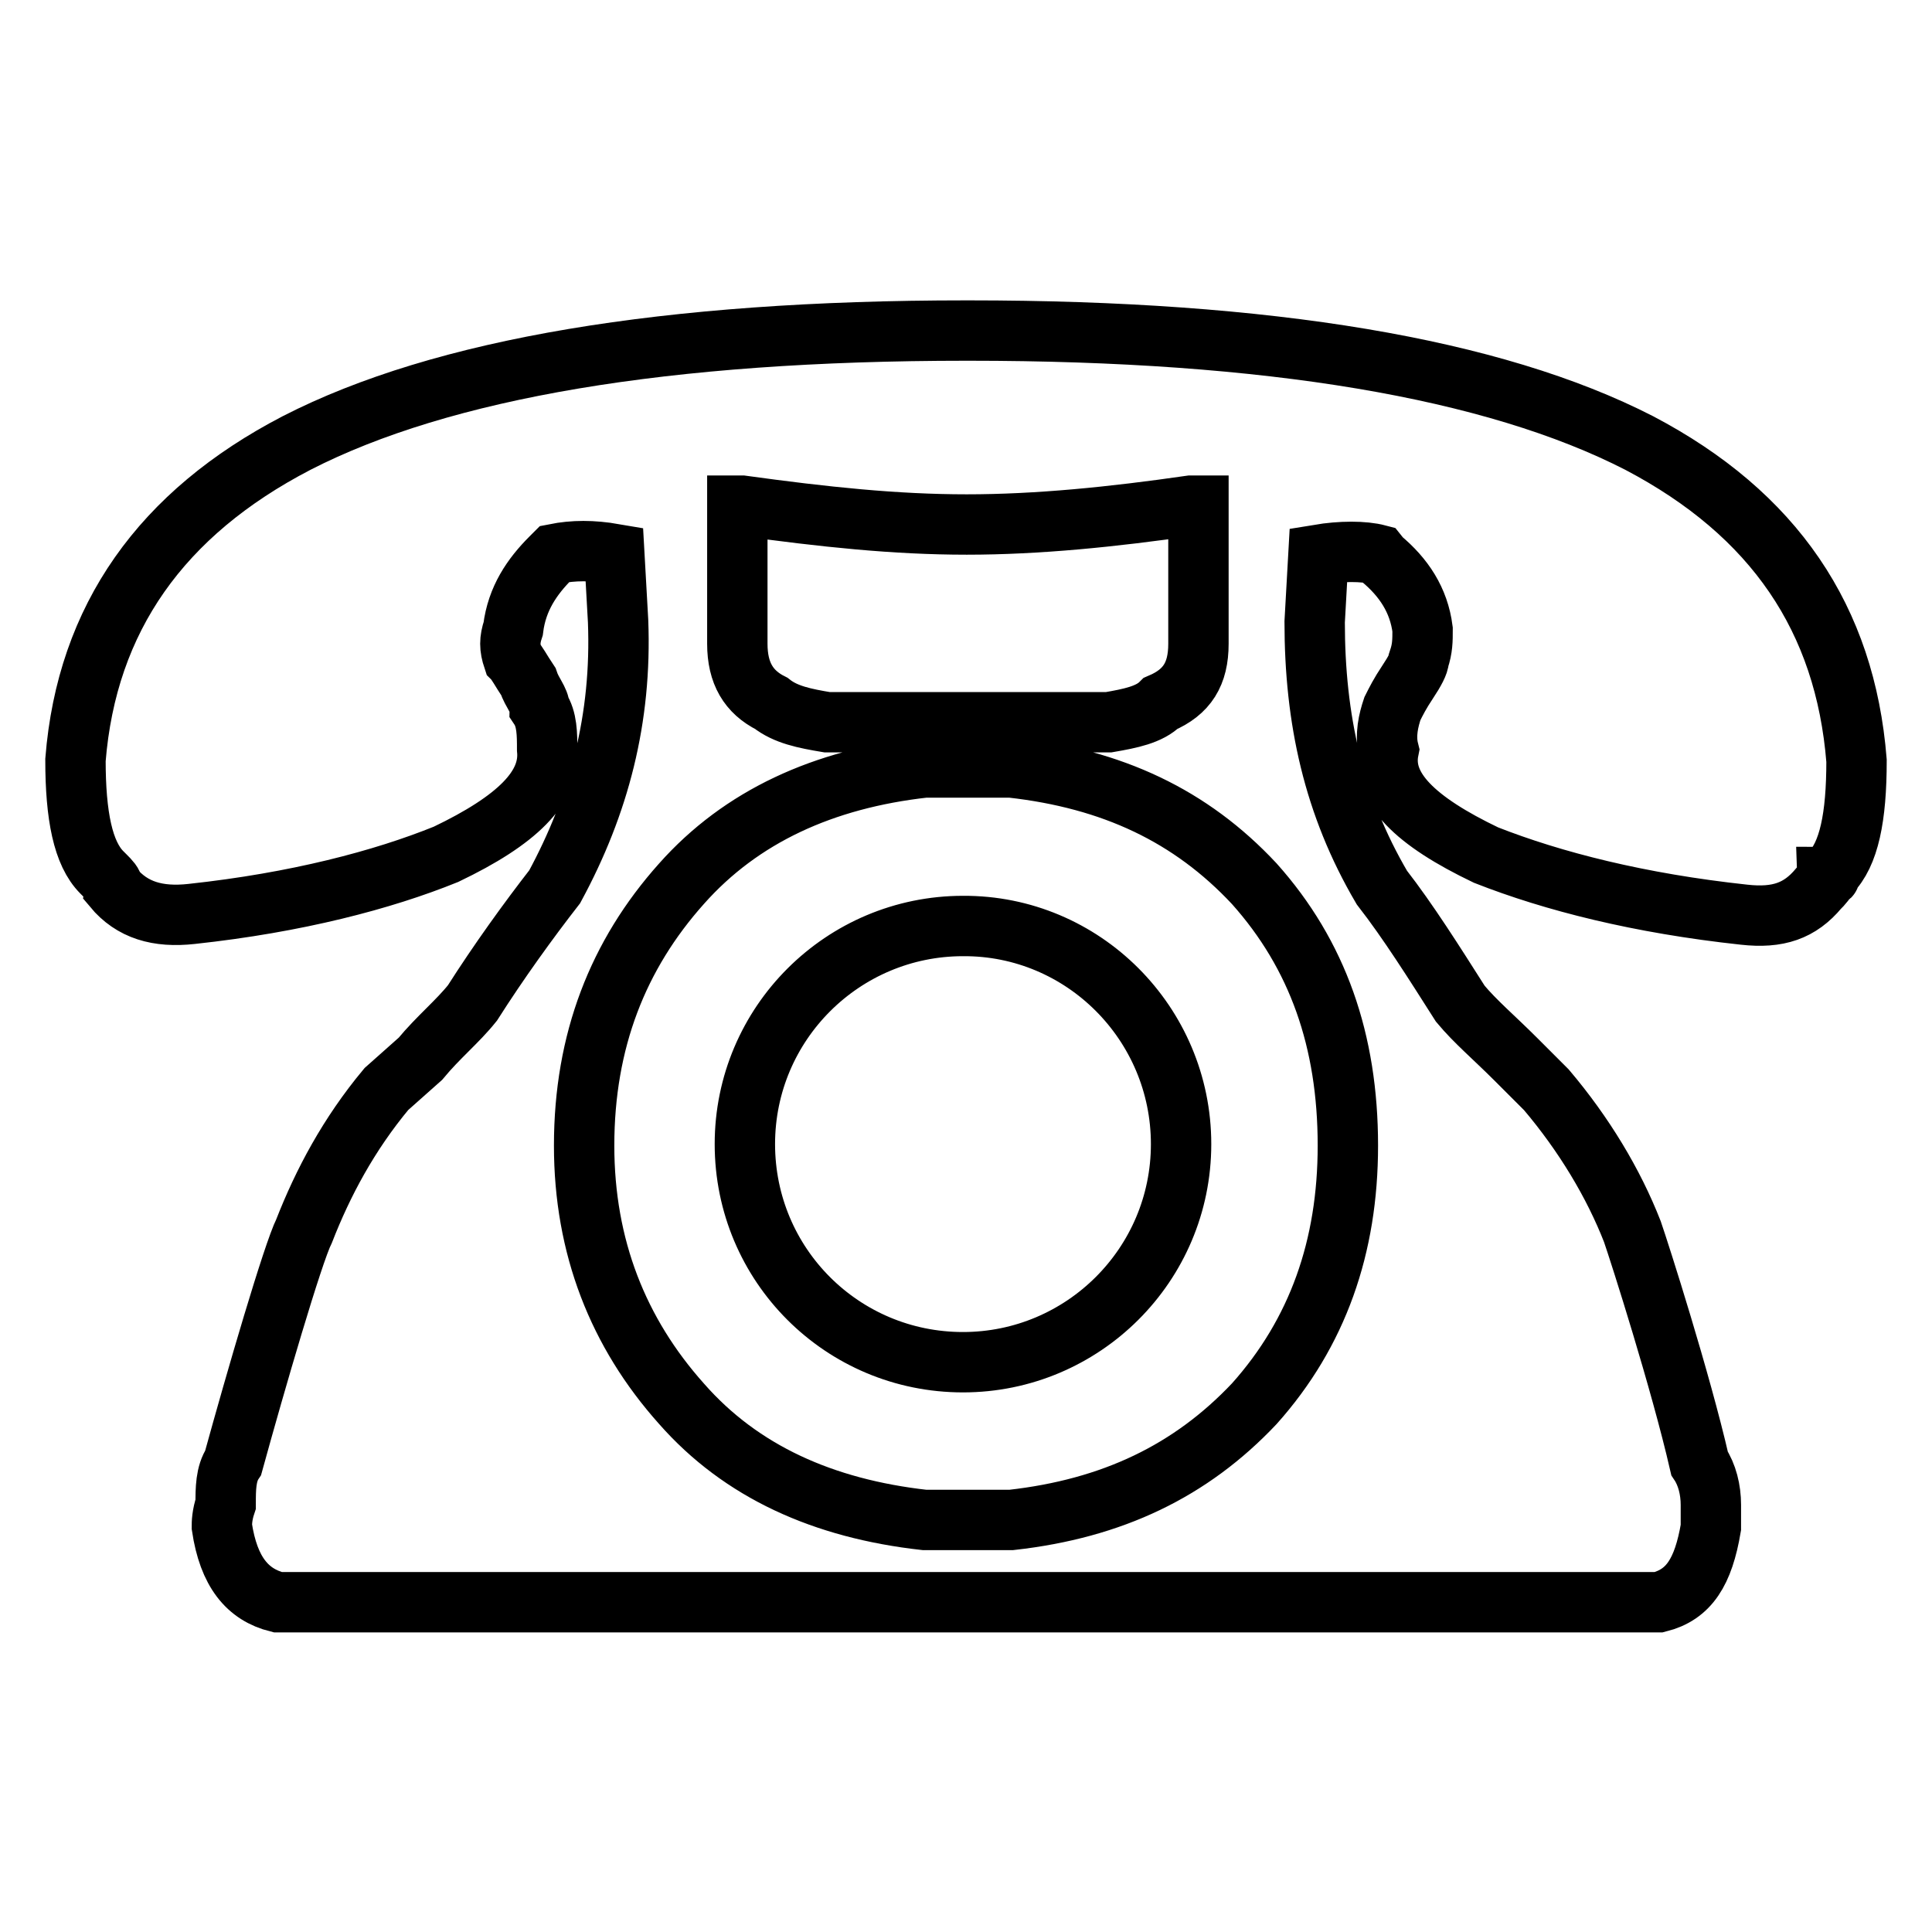 <?xml version="1.0" encoding="utf-8"?>
<!-- Svg Vector Icons : http://www.onlinewebfonts.com/icon -->
<!DOCTYPE svg PUBLIC "-//W3C//DTD SVG 1.1//EN" "http://www.w3.org/Graphics/SVG/1.1/DTD/svg11.dtd">
<svg version="1.1" xmlns="http://www.w3.org/2000/svg" xmlns:xlink="http://www.w3.org/1999/xlink" x="0px" y="0px" viewBox="0 0 256 256" enable-background="new 0 0 256 256" xml:space="preserve">
<g> <path stroke-width="8" fill-opacity="0" stroke="#000000"  d="M36.8,212.3h8.9c1.5,0,3,0,4.5,0h156.2c1.5,0,3,0,4,0h9.4c4-1,5.9-4,6.9-9.9c0-0.5,0-1.5,0-3 c0-2-0.5-4-1.5-5.5c-2.5-10.9-7.9-27.8-8.9-30.7c-2.5-6.4-6.4-12.9-11.4-18.8l-4-4c-3-3-5.4-5-7.4-7.4c-3.5-5.5-6.9-10.9-10.4-15.4 c-6.4-10.9-8.9-22.3-8.9-35.2l0.5-8.9c3-0.5,6-0.5,7.9,0L183,74c3,2.5,5,5.5,5.5,9.4c0,1.5,0,2.5-0.5,4c0,0.5-0.5,1.5-1.5,3 c-1,1.5-1.5,2.5-2,3.5c-0.5,1.5-1,3.5-0.5,5.5c-1,5,3.5,9.4,12.9,13.9c8.9,3.5,20.3,6.4,34.2,7.9c4.5,0.5,7.4-0.5,9.9-3.5 c0.5-0.5,1-1,1-1.5c0.5,0,0.5,0,0.5-0.5c2.5-2.5,3.5-7.4,3.5-14.9c-1.5-18.8-10.9-32.7-28.8-42.1c-19.3-9.9-49.1-14.9-88.8-14.9 H128c-39.7,0-69.4,5-88.7,14.9C21.4,68,11.5,81.9,10,100.7c0,7.4,1,12.4,3.5,14.9c0.5,0.5,0.5,0.5,0.5,0.5c0.5,0.5,1,1,1,1.5 c2.5,3,5.9,4,10.4,3.5c13.9-1.5,25.3-4.5,33.7-7.9c9.4-4.5,13.9-8.9,13.4-13.9c0-2,0-4-1-5.5c0-1-1-2-1.5-3.5c-1-1.5-1.5-2.5-2-3 c-0.5-1.5-0.5-2.5,0-4c0.5-4,2.5-6.9,5-9.4l0.5-0.5c2.5-0.5,5-0.5,7.9,0l0.5,8.9c0.5,12.9-2.5,24.3-8.4,35.2 c-3.5,4.5-7.4,9.9-10.9,15.4c-2,2.5-4.5,4.5-6.9,7.4l-4.5,4c-5,6-8.4,12.4-10.9,18.8c-1.5,3-6.4,19.8-9.4,30.7c-1,1.5-1,3.5-1,5.5 c-0.5,1.5-0.5,2.5-0.5,3C30.3,208.3,32.8,211.3,36.8,212.3L36.8,212.3z M97.8,67h0.5c10.9,1.5,20.3,2.5,29.8,2.5l0,0 c9.4,0,19.3-1,29.7-2.5h1v18.3c0,4-1.5,6.4-5,7.9c-1.5,1.5-4,2-6.9,2.5l0,0l0,0c-1.5,0-3,0-4,0h-0.5h-28.3h-0.5c-1.5,0-3,0-4,0l0,0 l0,0c-3-0.5-5.5-1-7.4-2.5c-3-1.5-4.5-4-4.5-7.9V67L97.8,67z M122.5,201.4c-13.4-1.5-24.3-6.4-32.2-15.4 c-8.4-9.4-12.9-20.8-12.9-34.2c0-13.9,4.5-25.3,12.9-34.7c7.9-8.9,18.8-13.9,32.2-15.4l0,0h0.5l0,0h0.5l0,0h1l0,0h0.5l0,0h1l0,0 h0.5l0,0h1l0,0h0.5l0,0h1l0,0h0.5l0,0h1l0,0h0.5l0,0h1l0,0h0.5l0,0h1l0,0h0.5l0,0c13.4,1.5,23.8,6.4,32.2,15.4 c8.4,9.4,12.4,20.8,12.4,34.7c0,13.4-4,24.8-12.4,34.2c-8.4,8.9-18.8,13.9-32.2,15.4l0,0h-0.5l0,0h-1l0,0H132l0,0h-1l0,0h-0.5l0,0 h-1l0,0H129l0,0h-1l0,0h-0.5l0,0h-1l0,0H126l0,0h-1l0,0h-0.5l0,0h-1l0,0H123l0,0H122.5L122.5,201.4z M156.5,151.6 c0,16-13,28.9-28.9,28.9c-16,0-28.9-12.9-28.9-28.9c0-16,13-28.9,28.9-28.9C143.5,122.6,156.5,135.6,156.5,151.6z"/></g>
</svg>